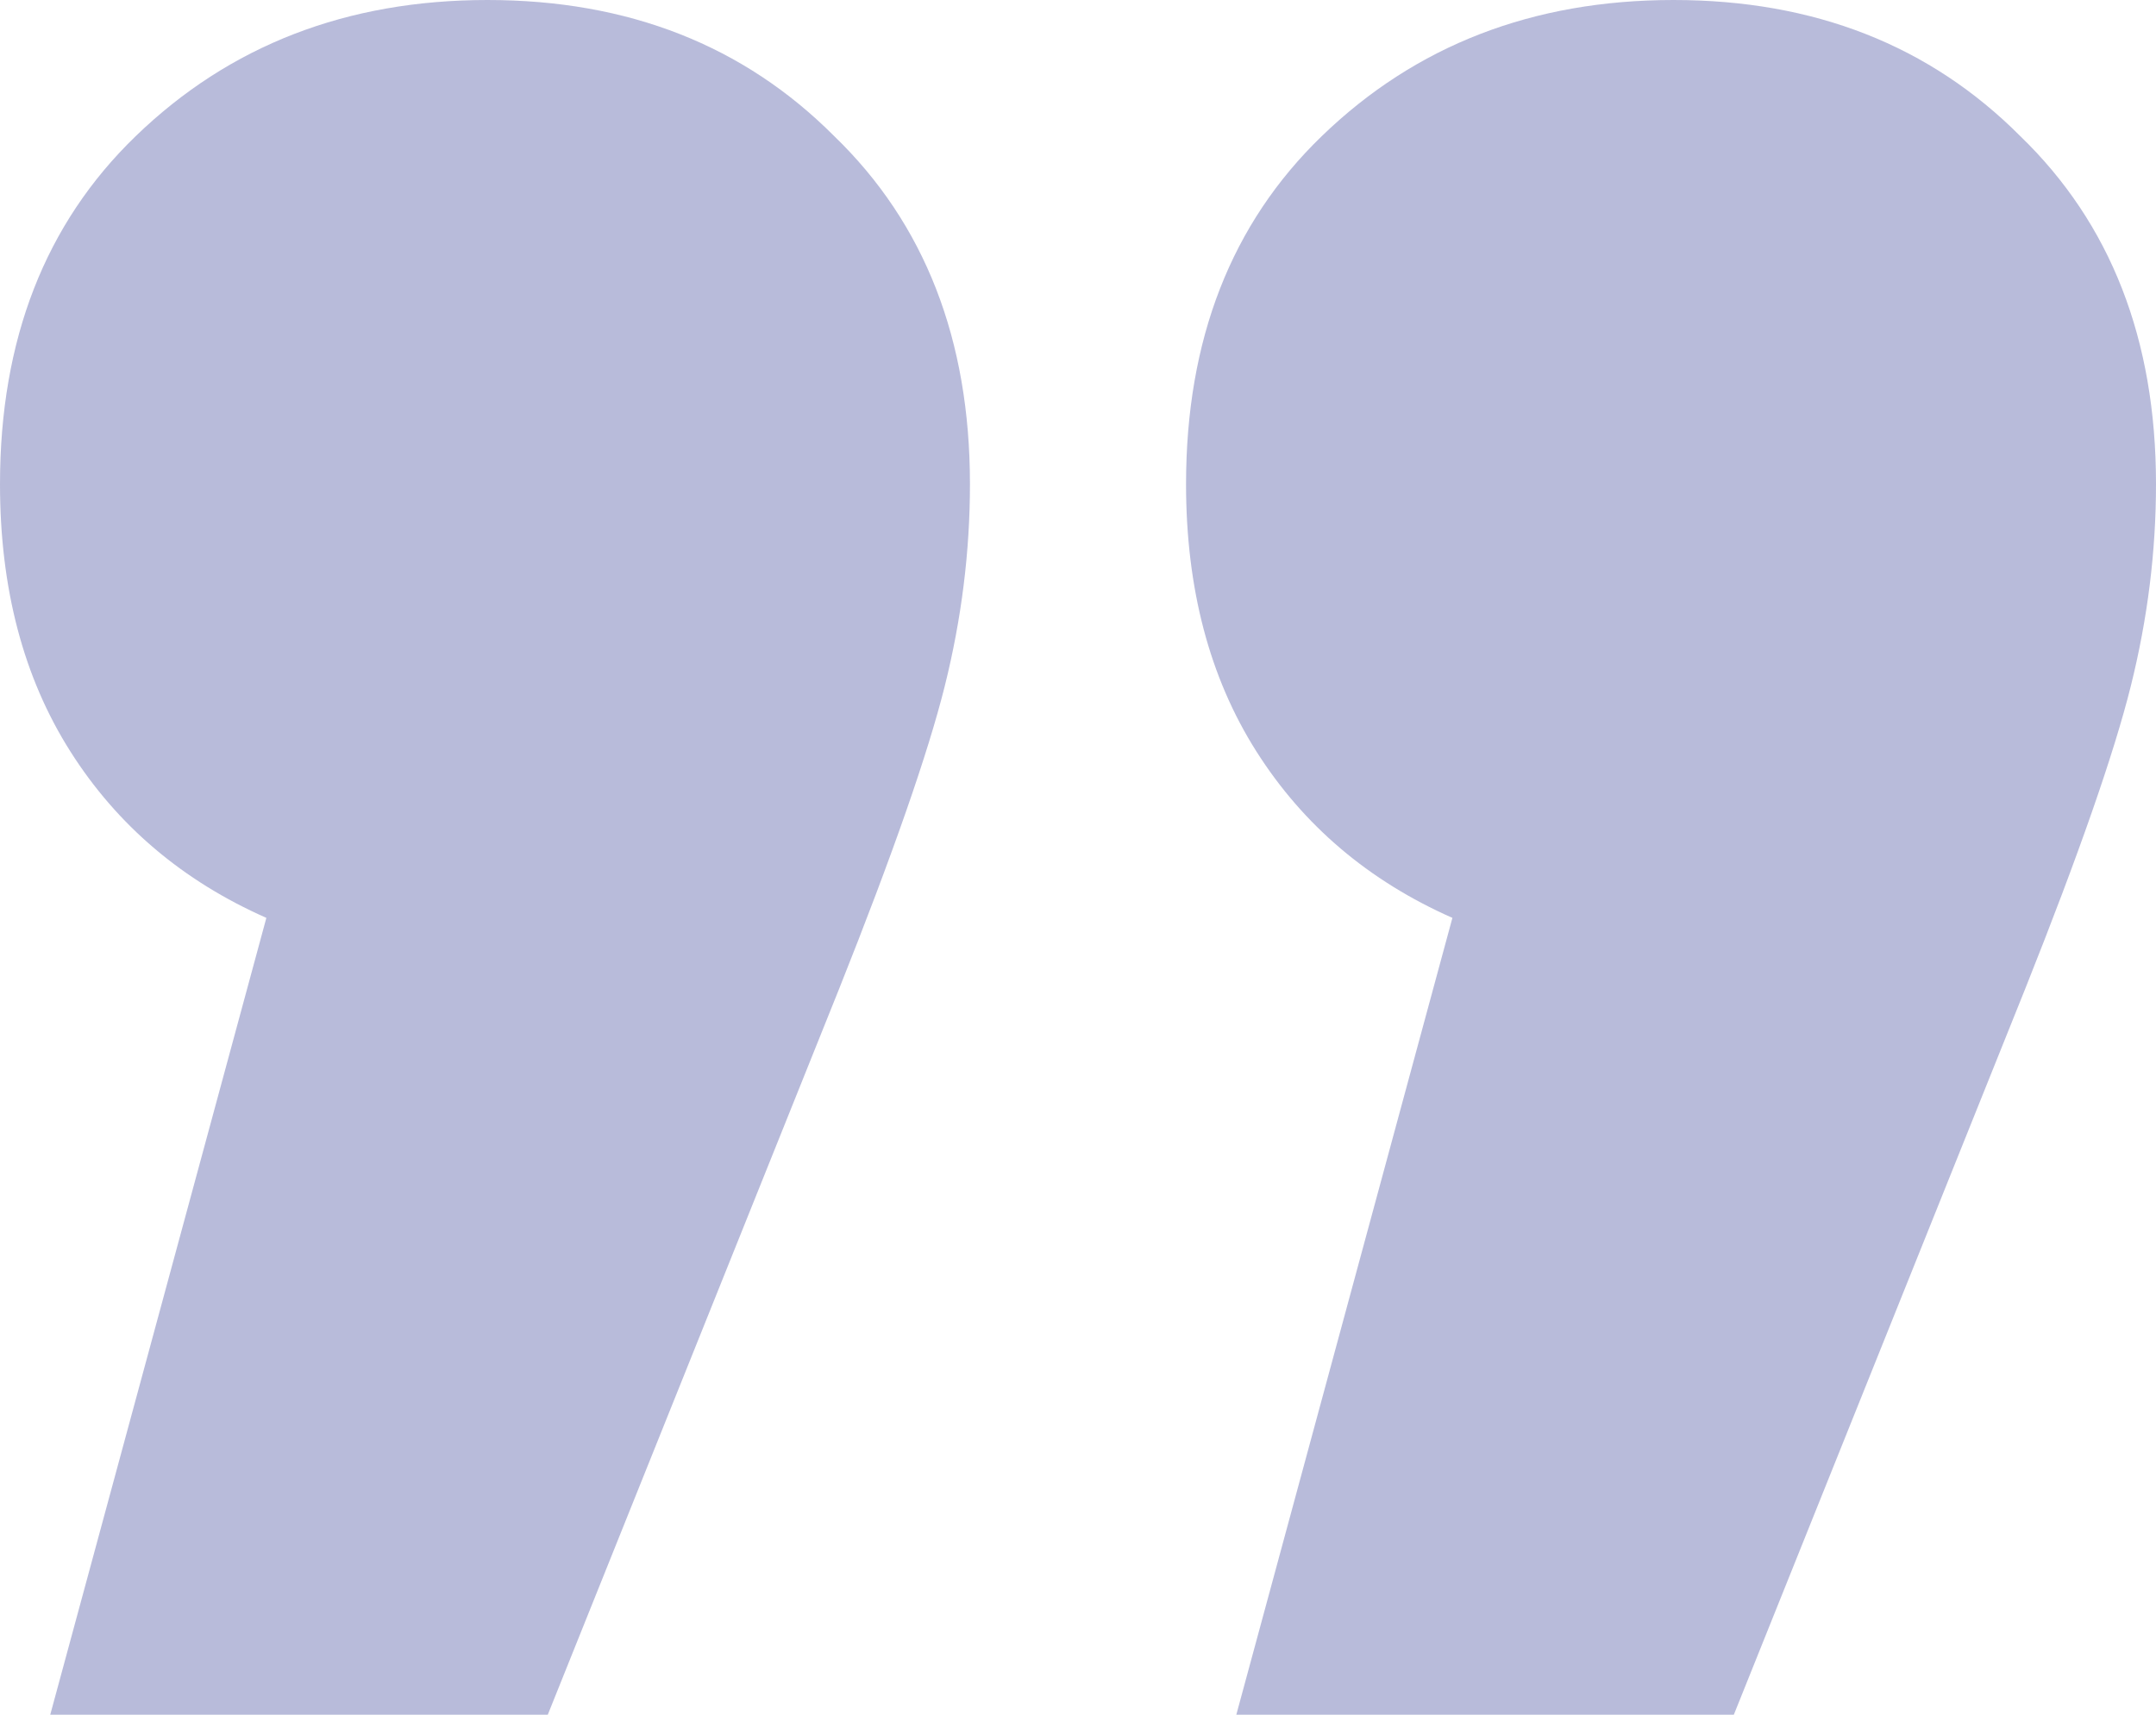 <svg width="88" height="70" viewBox="0 0 88 70" fill="none" xmlns="http://www.w3.org/2000/svg">
<path opacity="0.4" d="M19.897 0C25.641 0 30.359 1.853 34.051 5.559C37.744 9.127 39.59 13.863 39.59 19.765C39.59 22.51 39.248 25.255 38.564 28C37.88 30.745 36.444 34.863 34.256 40.353L22.359 70H2.051L10.872 37.471C7.453 35.961 4.786 33.696 2.872 30.677C0.957 27.657 0 24.02 0 19.765C0 13.863 1.846 9.127 5.538 5.559C9.368 1.853 14.154 0 19.897 0ZM68.308 0C74.051 0 78.769 1.853 82.462 5.559C86.154 9.127 88 13.863 88 19.765C88 22.51 87.658 25.255 86.974 28C86.291 30.745 84.855 34.863 82.667 40.353L70.769 70L50.462 70L59.282 37.471C55.863 35.961 53.197 33.696 51.282 30.677C49.367 27.657 48.41 24.02 48.41 19.765C48.41 13.863 50.256 9.127 53.949 5.559C57.778 1.853 62.564 0 68.308 0Z" fill="#4E55A2"/>
</svg>
